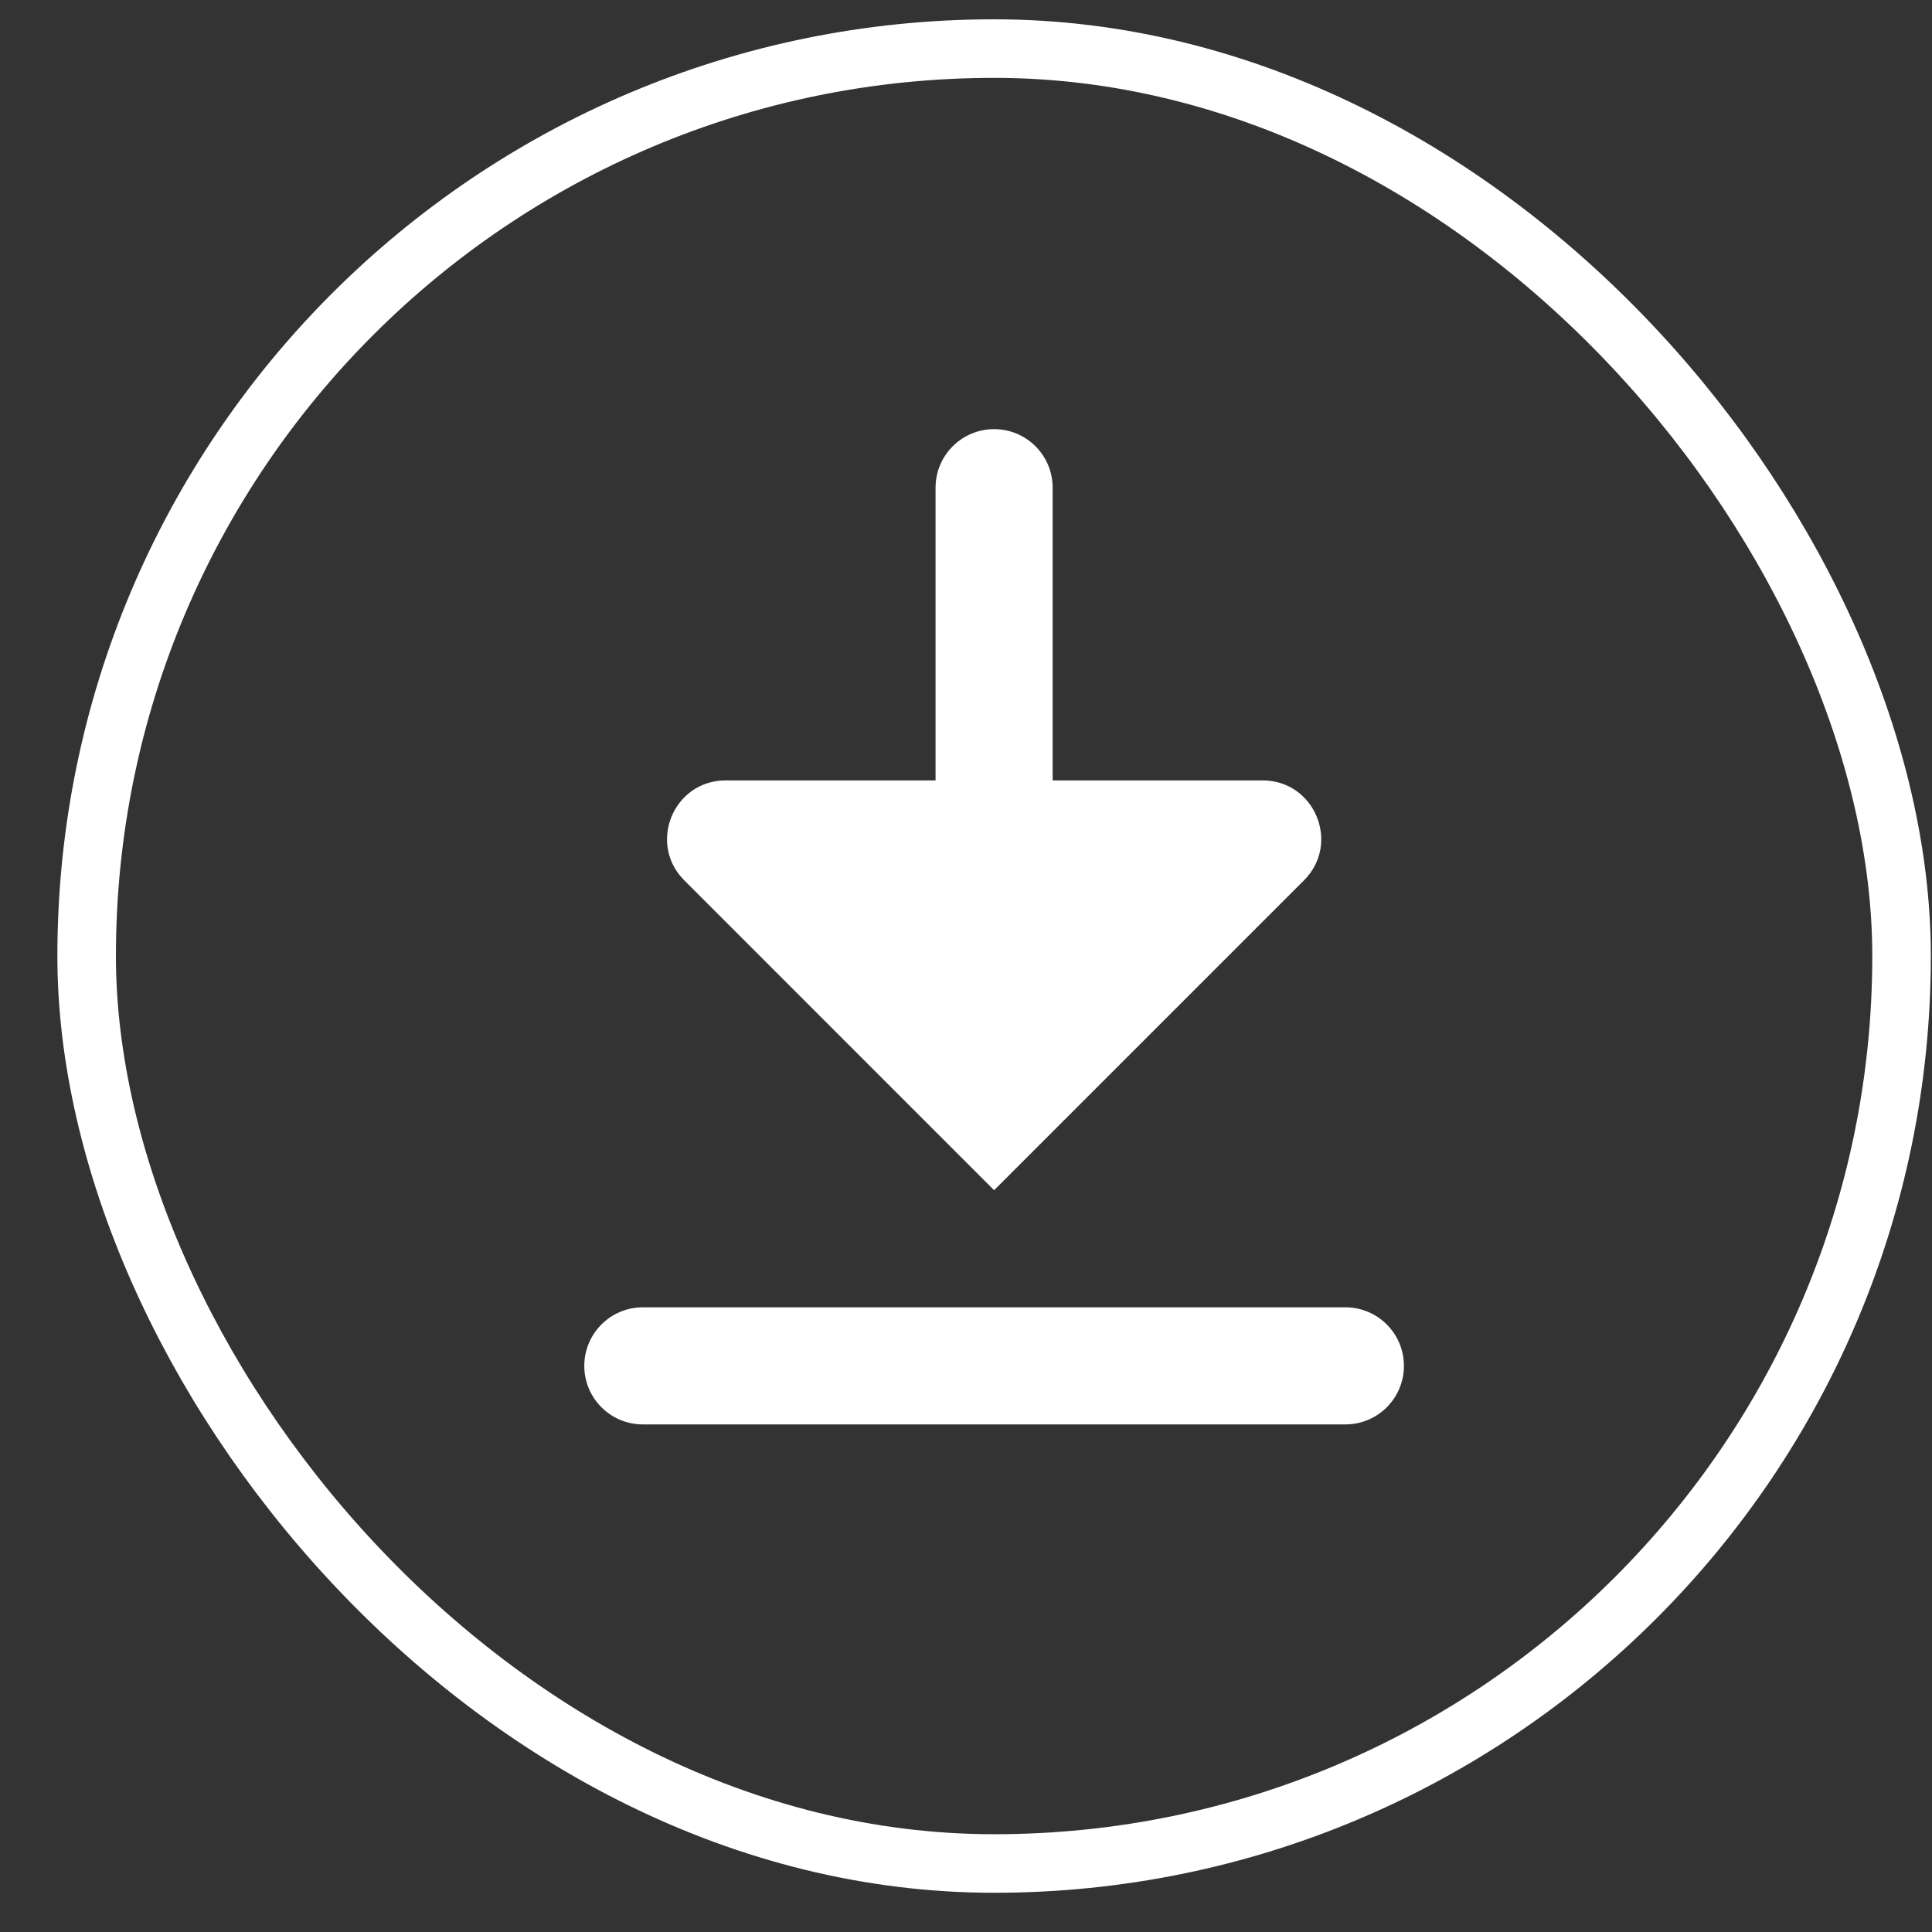 <svg width="33" height="33" viewBox="0 0 33 33" fill="none" xmlns="http://www.w3.org/2000/svg">
<rect x="0" y="0" width="33" height="33" fill="#333333" stroke="none"/>
<rect x="1.48" y="0.83" width="31" height="31" rx="15.5" stroke="white" strokeOpacity="0.15"/>
<path fillRule="evenodd" clipRule="evenodd" d="M17.98 8.33V13.33H21.566C22.457 13.33 22.903 14.407 22.273 15.037L16.98 20.33L11.688 15.037C11.058 14.407 11.504 13.33 12.395 13.33H15.98V8.33C15.98 7.778 16.428 7.33 16.98 7.33C17.533 7.33 17.98 7.778 17.98 8.33ZM10.98 24.33C10.428 24.33 9.98 23.882 9.98 23.33C9.98 22.778 10.428 22.33 10.98 22.33H22.98C23.533 22.33 23.98 22.778 23.98 23.33C23.98 23.882 23.533 24.33 22.98 24.33H10.98Z" fill="white"/>
</svg>
